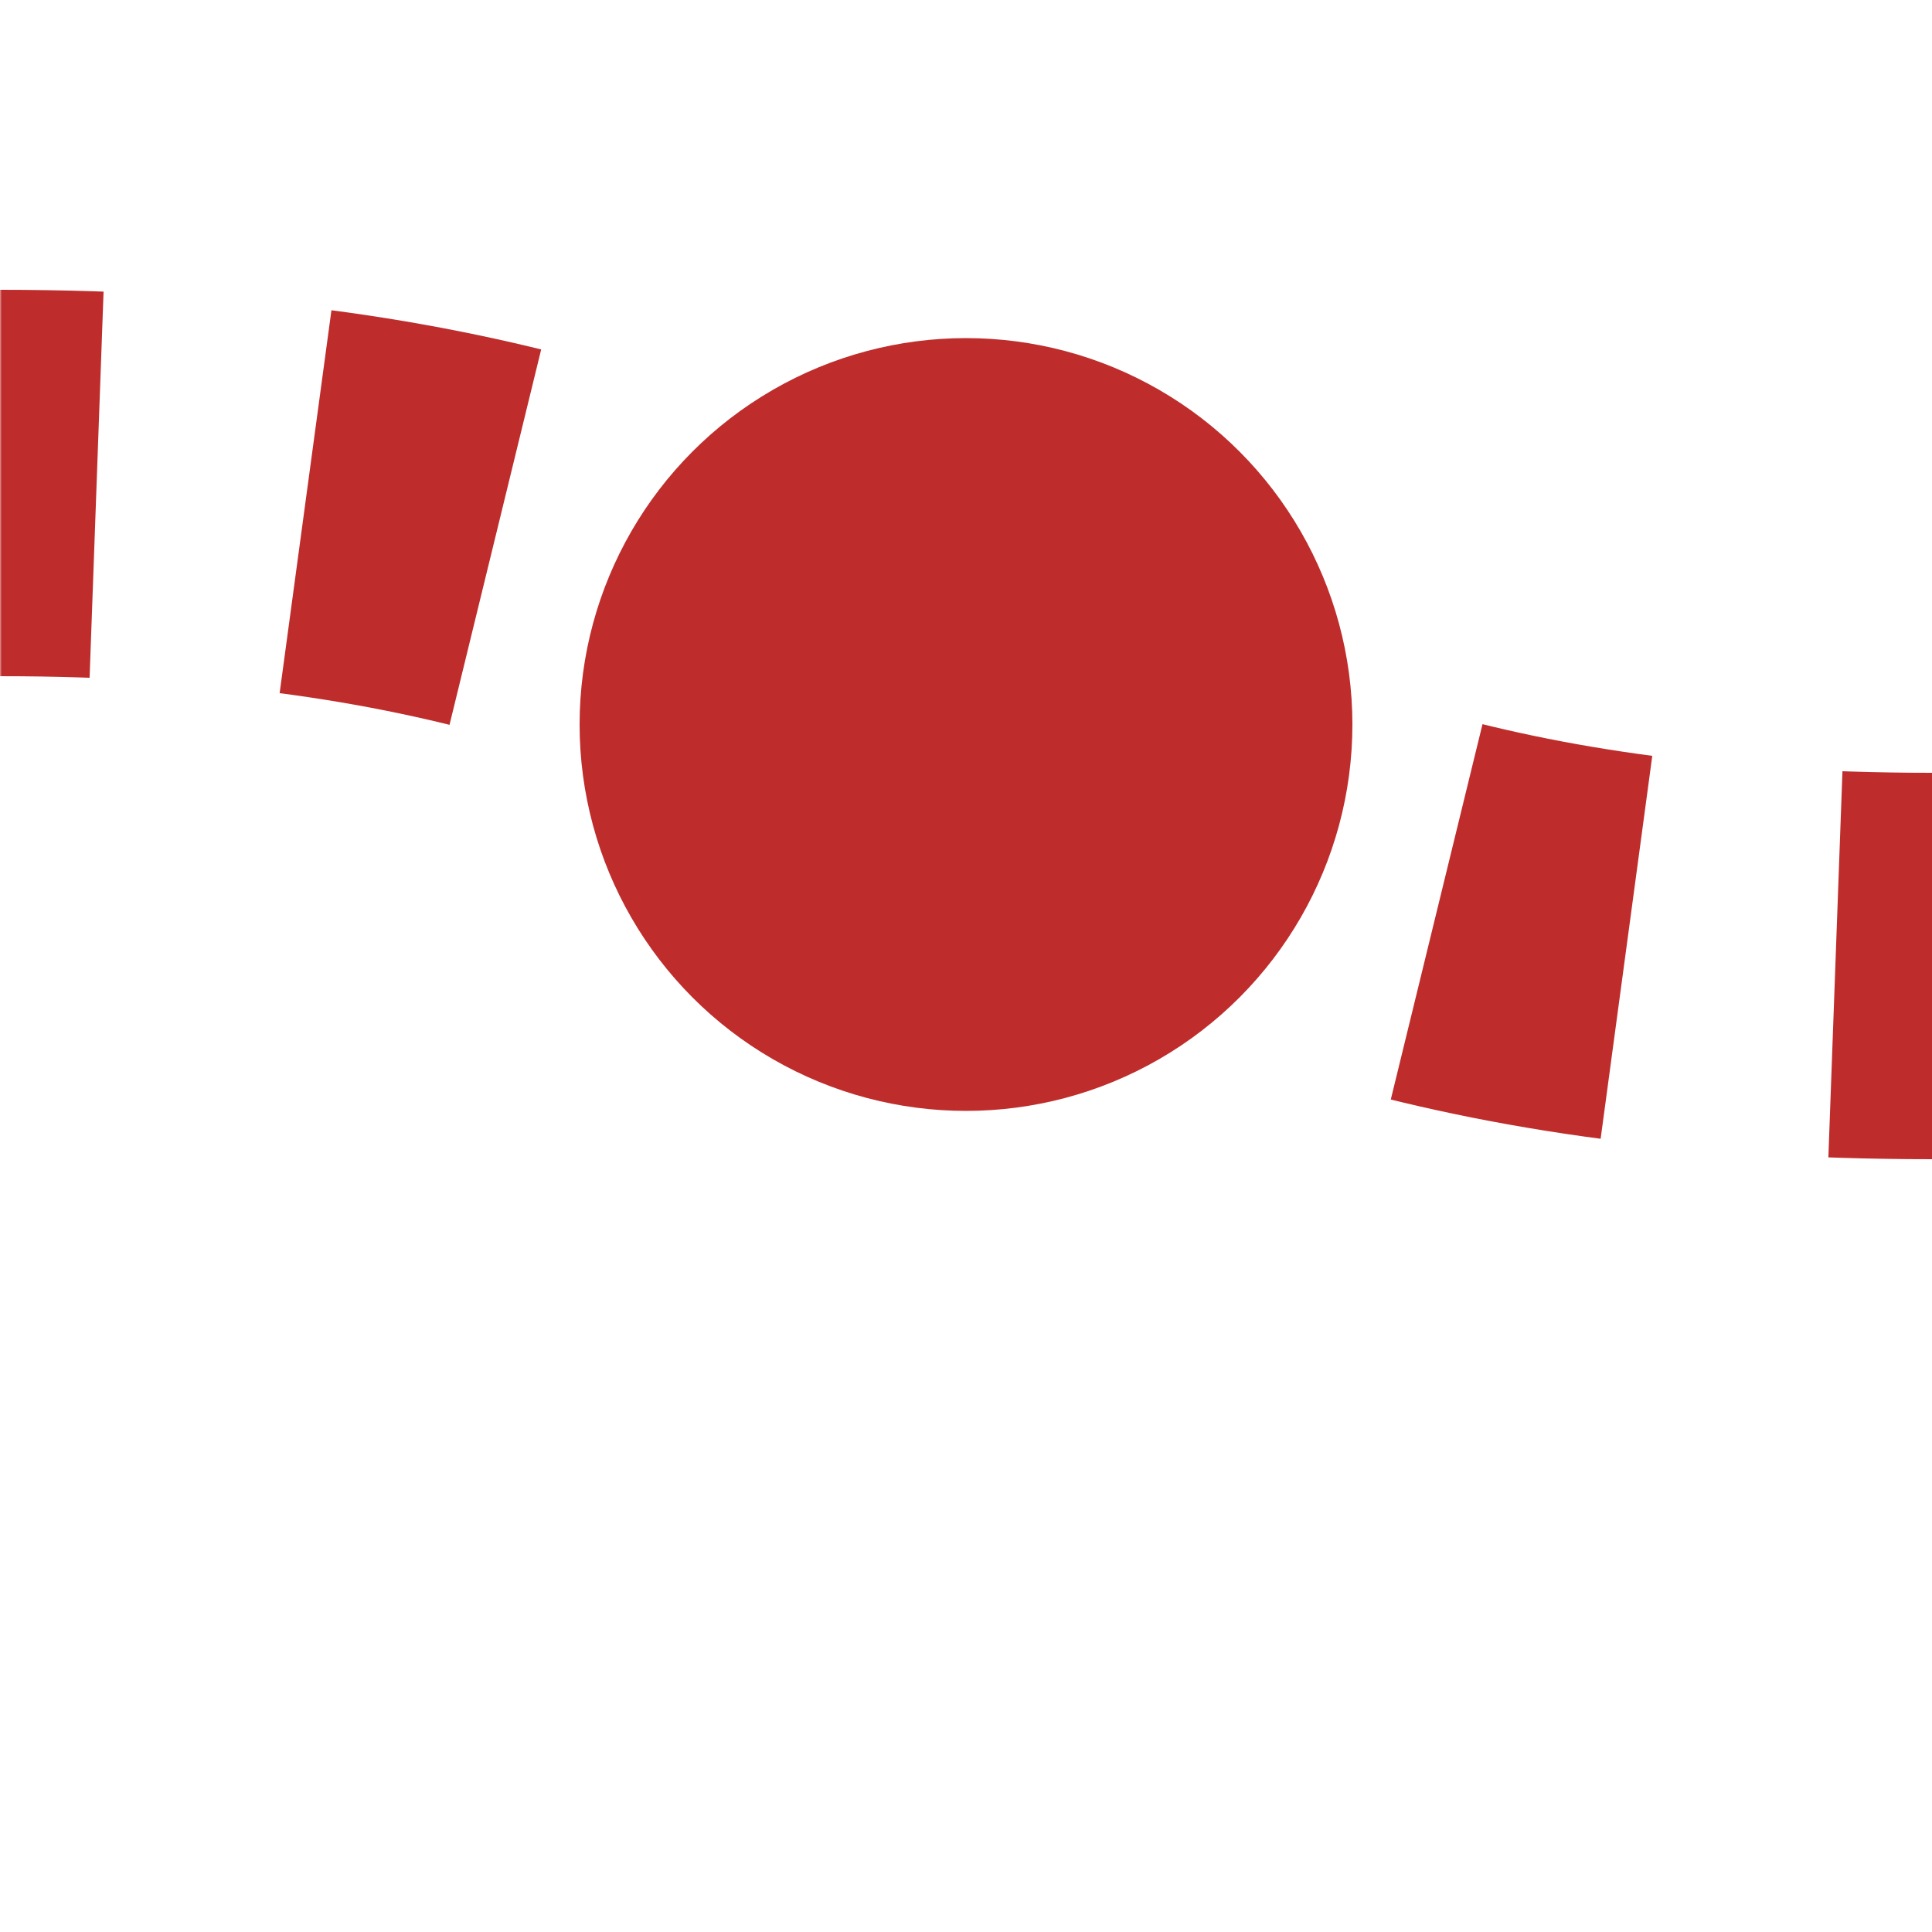 <?xml version="1.0" encoding="UTF-8"?>
<svg xmlns="http://www.w3.org/2000/svg" width="500" height="500">
 <title>tHSTSHI1+lq</title>
 <defs>
  <mask id="m">
   <circle r="999" fill="#FFF"/>
   <path d="M 0,125 c 250,0 250,125 500,125" stroke-width="20" stroke="#000" fill="none"/>
  </mask>
 </defs>
 <g mask="url(#m)">
  <path stroke="#BE2D2C" d="m 600,0 v 500 M -25,125 H 0 c 250,0 250,125 500,125" stroke-width="100" stroke-dasharray="50,54.276" fill="none"/>
 </g>
 <circle fill="#BE2D2C" cx="250" cy="187.5" r="100"/>
</svg>